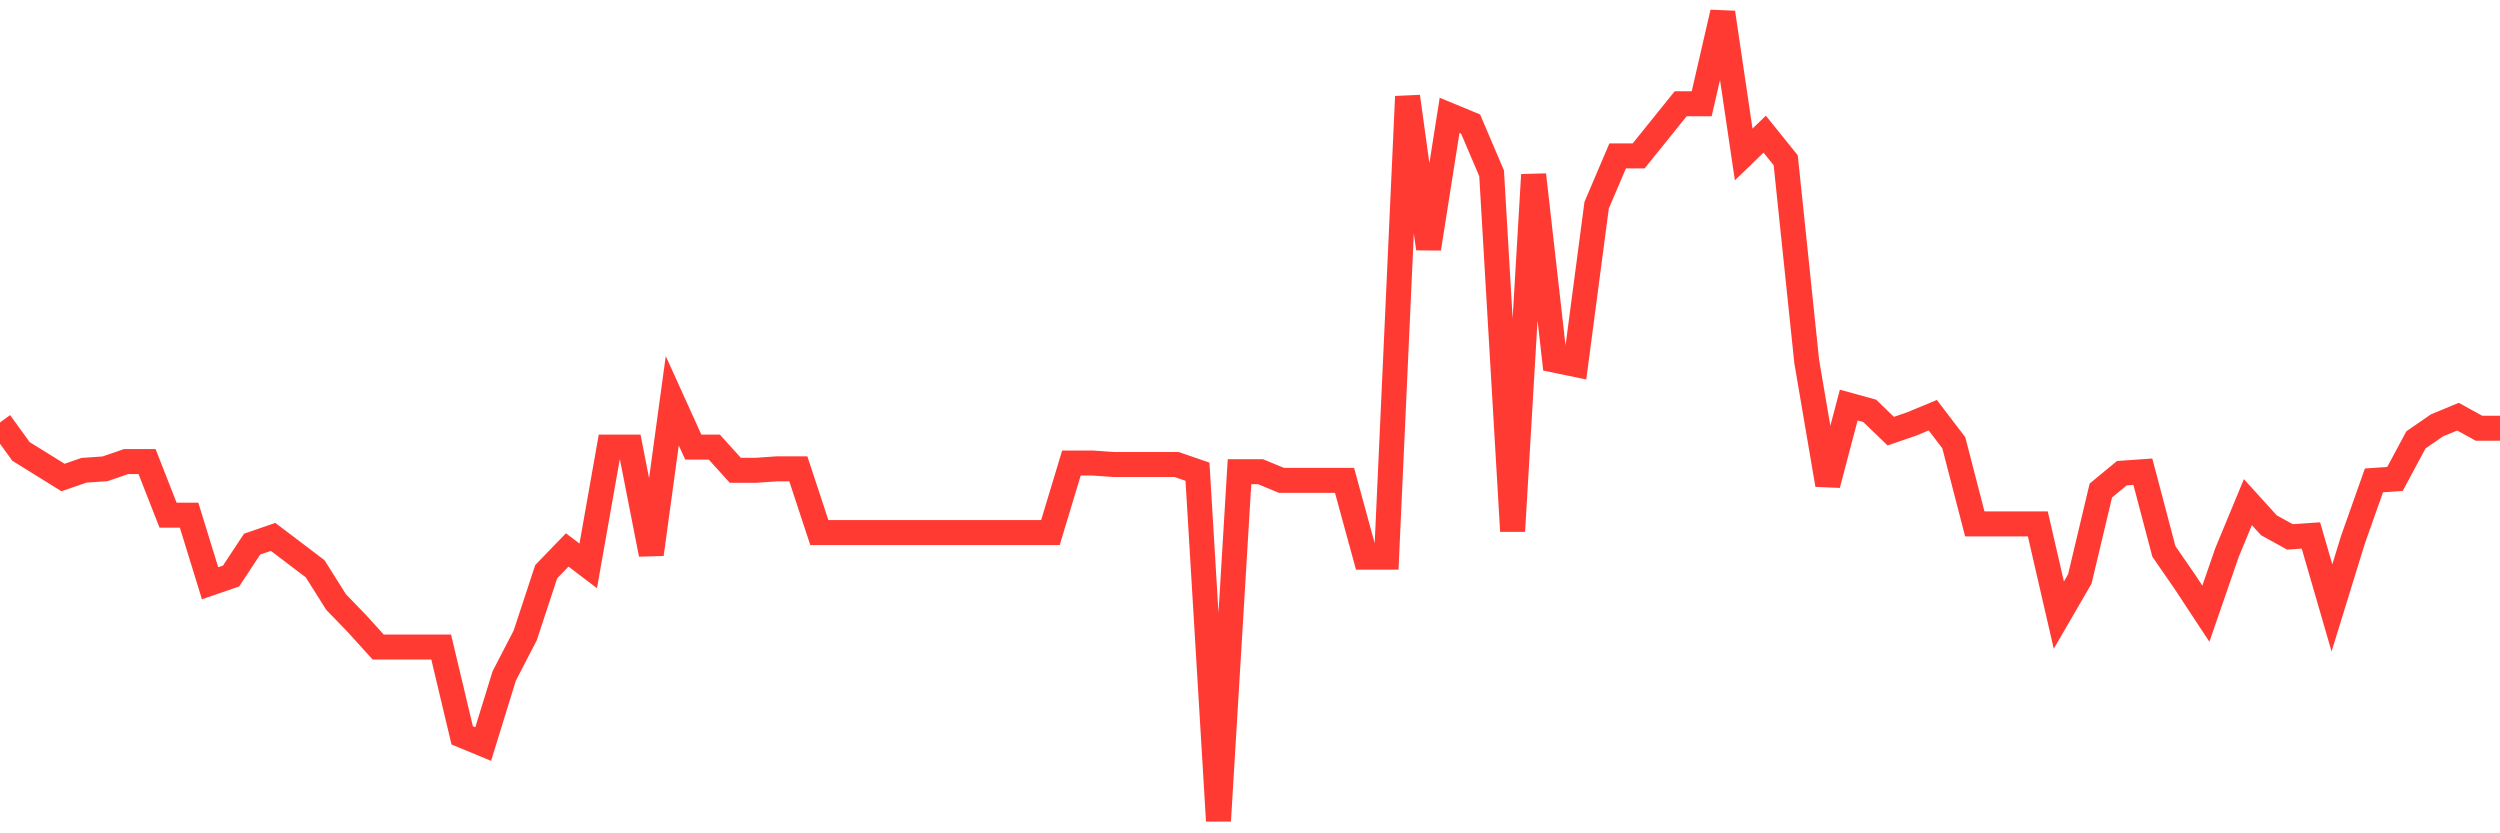 <svg
  xmlns="http://www.w3.org/2000/svg"
  xmlns:xlink="http://www.w3.org/1999/xlink"
  width="120"
  height="40"
  viewBox="0 0 120 40"
  preserveAspectRatio="none"
>
  <polyline
    points="0,20.278 1.008,21.669 2.017,22.295 3.025,22.92 4.034,22.573 5.042,22.503 6.05,22.156 7.059,22.156 8.067,24.728 9.076,24.728 10.084,27.996 11.092,27.649 12.101,26.119 13.109,25.771 14.118,26.536 15.126,27.301 16.134,28.9 17.143,29.943 18.151,31.056 19.16,31.056 20.168,31.056 21.176,31.056 22.185,35.297 23.193,35.715 24.202,32.447 25.21,30.5 26.218,27.44 27.227,26.397 28.235,27.162 29.244,21.46 30.252,21.46 31.261,26.606 32.269,19.235 33.277,21.46 34.286,21.46 35.294,22.573 36.303,22.573 37.311,22.503 38.319,22.503 39.328,25.563 40.336,25.563 41.345,25.563 42.353,25.563 43.361,25.563 44.37,25.563 45.378,25.563 46.387,25.563 47.395,25.563 48.403,25.563 49.412,25.563 50.42,25.563 51.429,22.225 52.437,22.225 53.445,22.295 54.454,22.295 55.462,22.295 56.471,22.295 57.479,22.642 58.487,39.4 59.496,22.642 60.504,22.642 61.513,23.059 62.521,23.059 63.529,23.059 64.538,23.059 65.546,26.745 66.555,26.745 67.563,4.633 68.571,11.934 69.58,5.537 70.588,5.954 71.597,8.318 72.605,25.493 73.613,8.388 74.622,17.288 75.63,17.497 76.639,9.848 77.647,7.484 78.655,7.484 79.664,6.232 80.672,4.981 81.681,4.981 82.689,0.6 83.697,7.414 84.706,6.441 85.714,7.692 86.723,17.358 87.731,23.268 88.739,19.444 89.748,19.722 90.756,20.695 91.765,20.348 92.773,19.93 93.782,21.252 94.79,25.146 95.798,25.146 96.807,25.146 97.815,25.146 98.824,29.526 99.832,27.788 100.84,23.546 101.849,22.712 102.857,22.642 103.866,26.467 104.874,27.927 105.882,29.457 106.891,26.536 107.899,24.103 108.908,25.215 109.916,25.771 110.924,25.702 111.933,29.178 112.941,25.91 113.95,23.059 114.958,22.99 115.966,21.113 116.975,20.417 117.983,20 118.992,20.556 120,20.556"
    fill="none"
    stroke="#ff3a33"
    stroke-width="1.2"
  >
  </polyline>
</svg>